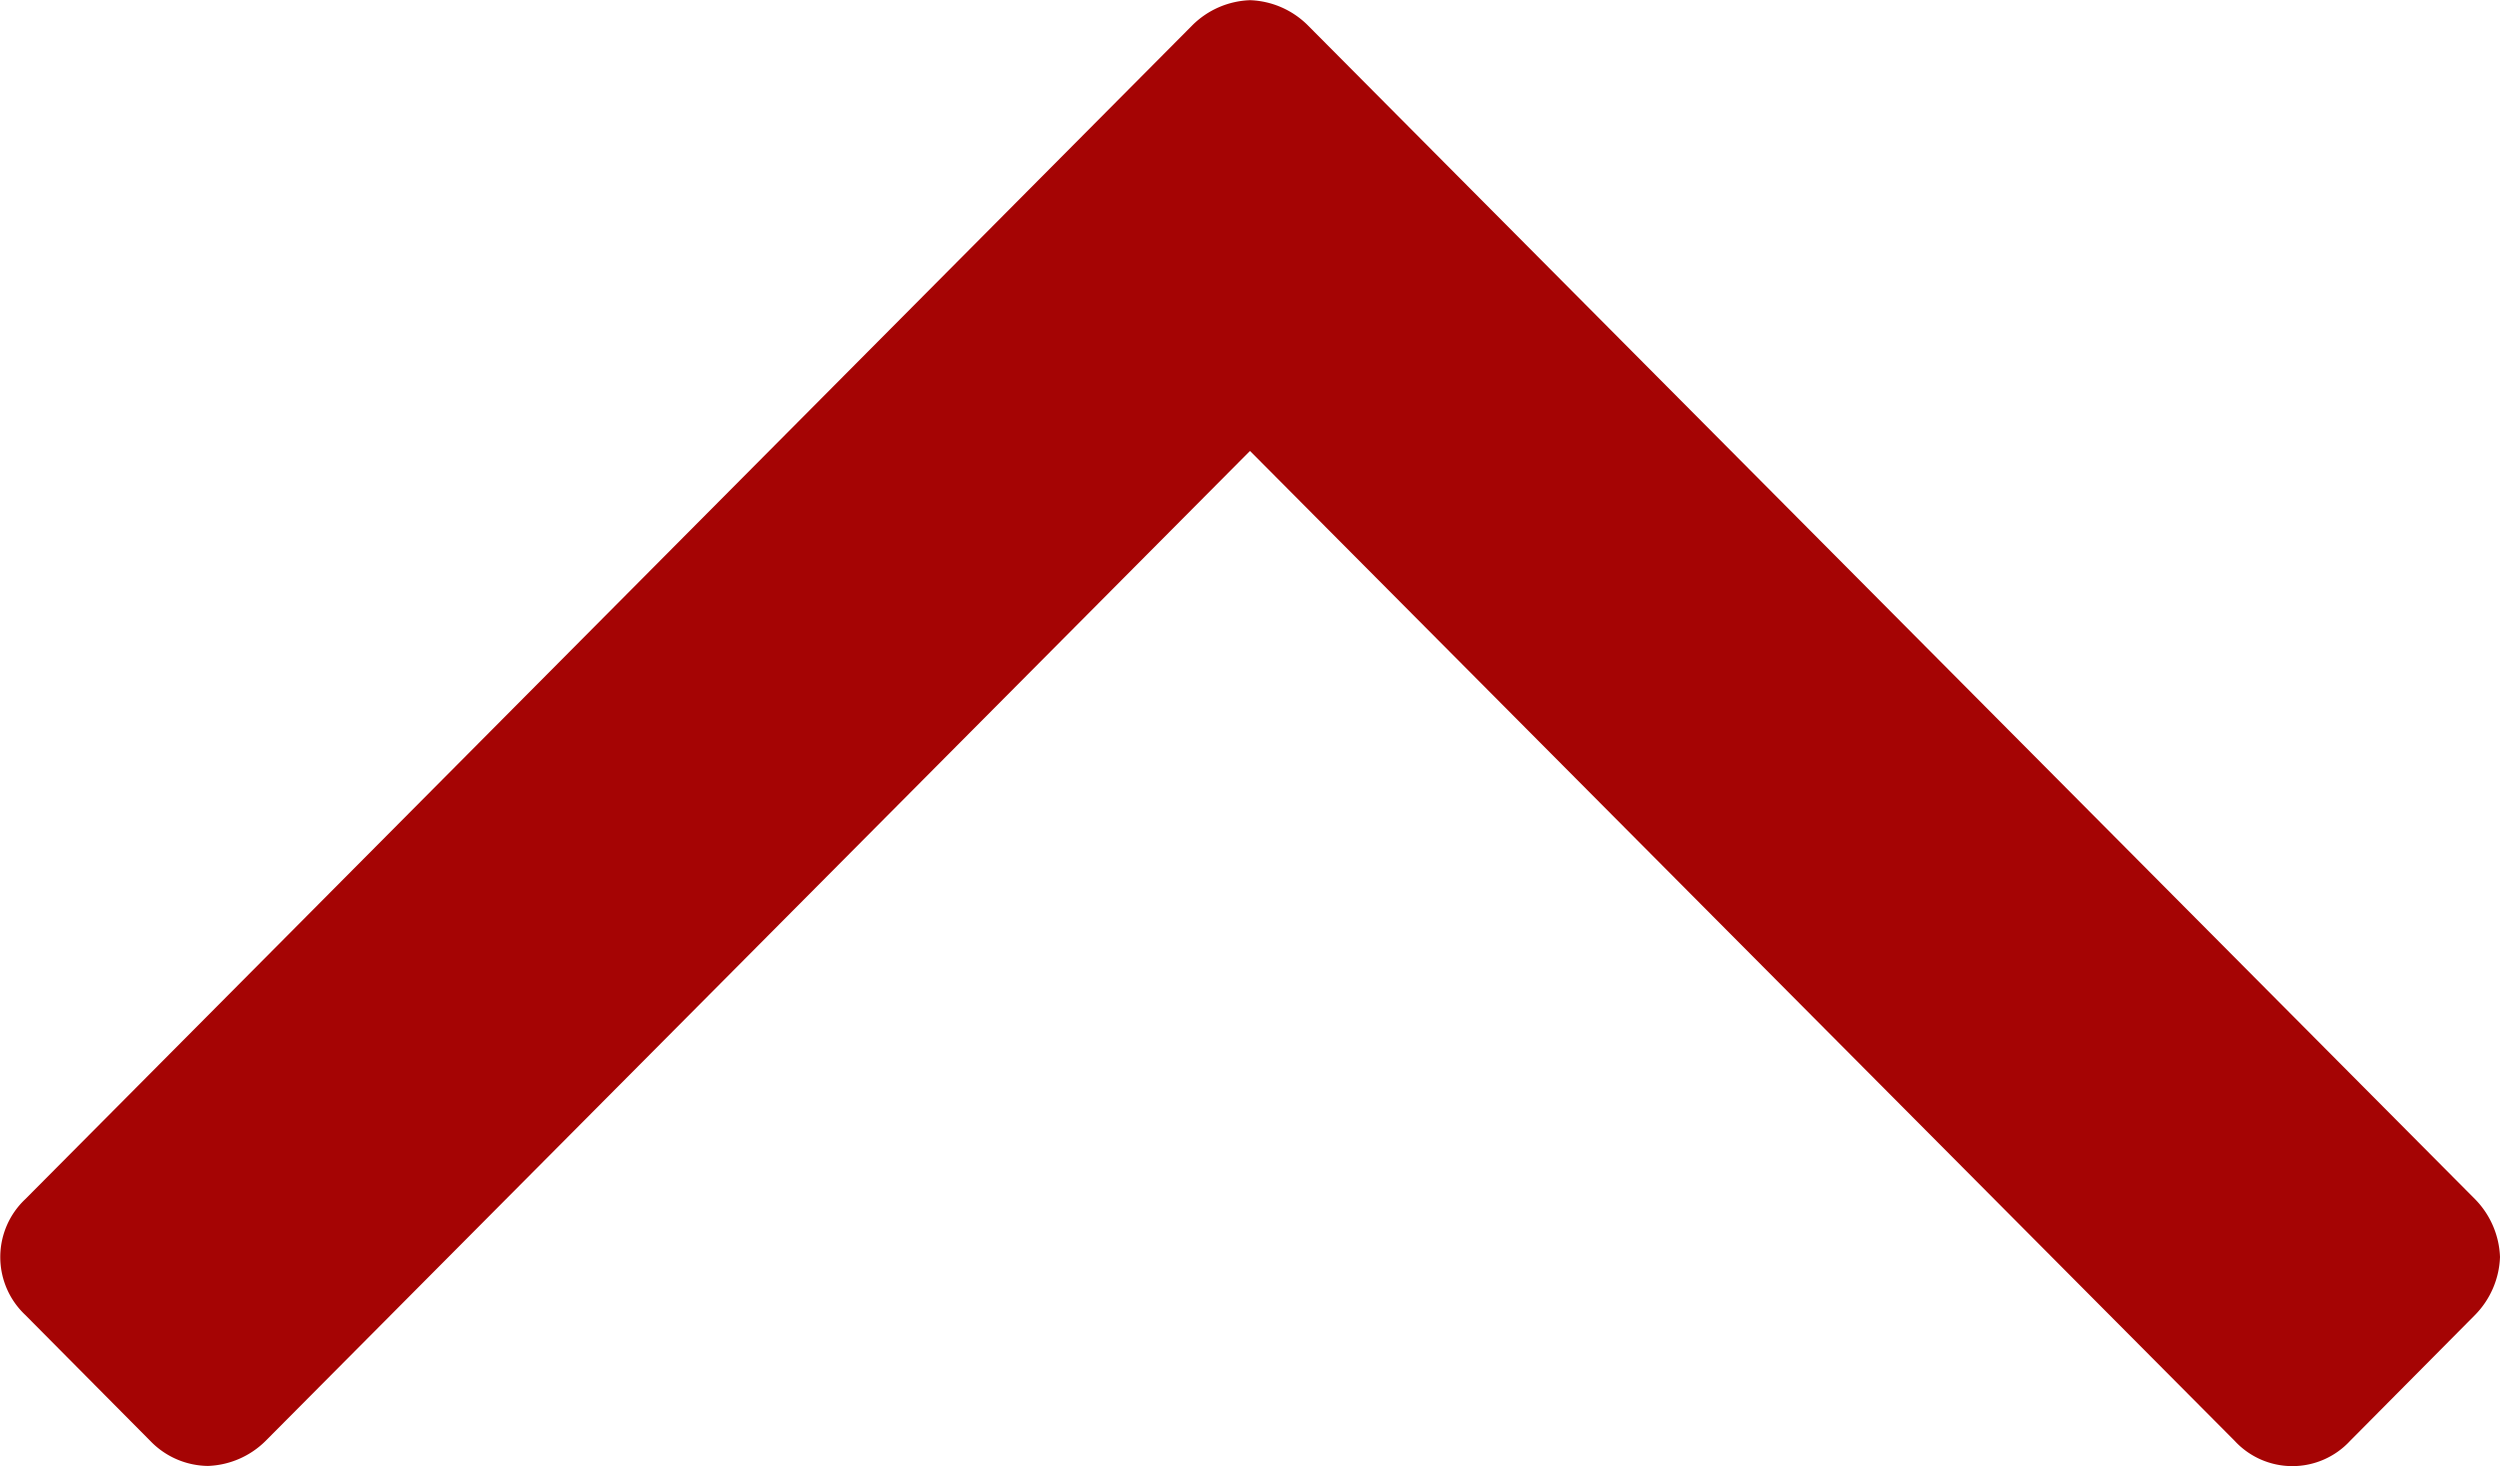 <svg xmlns="http://www.w3.org/2000/svg" width="40" height="23.459" viewBox="0 0 40 23.459">
  <path id="up-arrow" d="M40.773,11.244a1.393,1.393,0,0,1-.4.927l-2,2.015a1.256,1.256,0,0,1-1.844,0L20.773-1.654,5.022,14.186a1.377,1.377,0,0,1-.922.4,1.3,1.3,0,0,1-.922-.4l-2-2.015a1.273,1.273,0,0,1,0-1.854L19.852-8.466a1.377,1.377,0,0,1,.922-.4,1.377,1.377,0,0,1,.922.4L40.373,10.317A1.393,1.393,0,0,1,40.773,11.244Z" transform="translate(-0.773 8.869)" fill="#a50404"/>
</svg>

